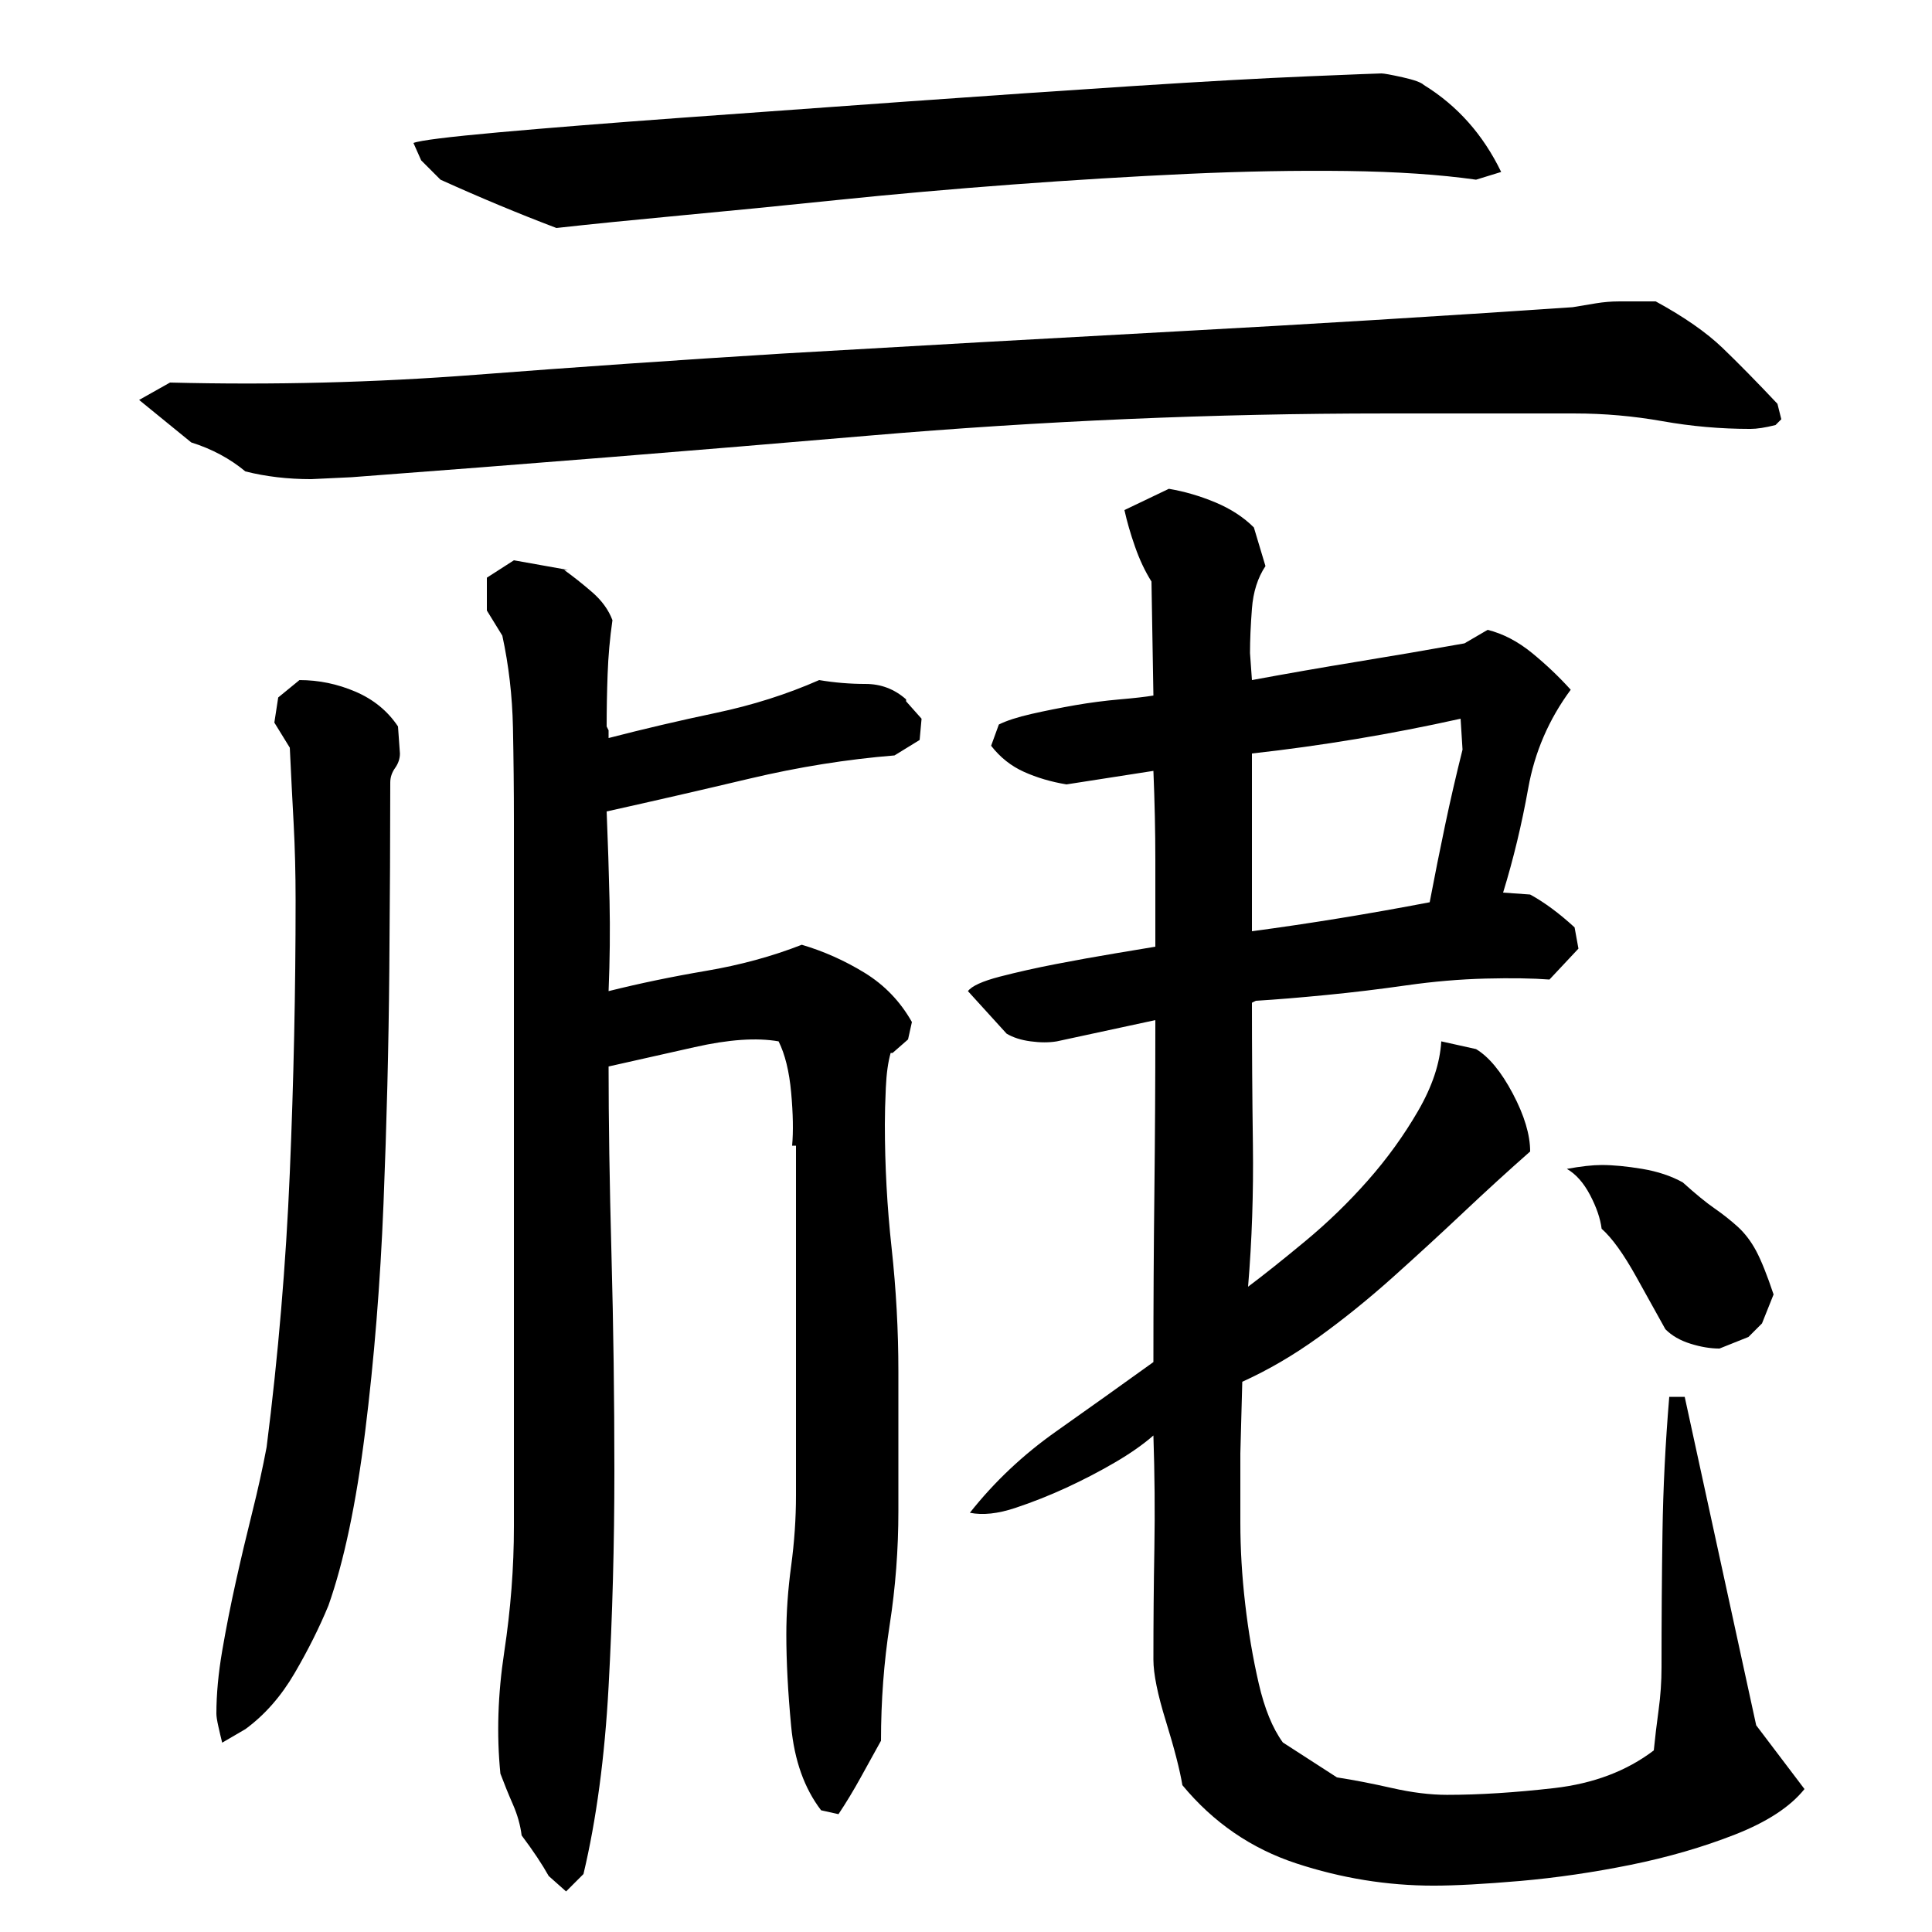<?xml version="1.0" encoding="utf-8"?>
<!-- Generator: Adobe Illustrator 16.0.0, SVG Export Plug-In . SVG Version: 6.00 Build 0)  -->
<!DOCTYPE svg PUBLIC "-//W3C//DTD SVG 1.1//EN" "http://www.w3.org/Graphics/SVG/1.1/DTD/svg11.dtd">
<svg version="1.1" id="图层_1" xmlns="http://www.w3.org/2000/svg" xmlns:xlink="http://www.w3.org/1999/xlink" x="0px" y="0px"
	 width="1000px" height="1000px" viewBox="0 0 1000 1000" enable-background="new 0 0 1000 1000" xml:space="preserve">
<path d="M906.002,222.006c-15.344,0-30.5-1.328-45.5-4c-15-2.656-30.172-4-45.5-4h-98c-88.672,0-177.844,3.844-267.5,11.5
	c-89.672,7.672-178.844,14.844-267.5,21.5l-21,1c-12,0-23.344-1.328-34-4c-8-6.656-17.344-11.656-28-15l-27-22l16-9
	c53.328,1.344,106,0,158-4s105-7.656,159-11c68.656-4,136.828-7.828,204.5-11.5c67.656-3.656,135.828-7.828,204.5-12.5
	c4-0.656,8-1.328,12-2c4-0.656,8-1,12-1h19c14.656,8,26.156,16,34.5,24c8.328,8,17.828,17.672,28.5,29l2,8l-3,3
	C913.658,221.35,909.33,222.006,906.002,222.006z M202.002,405.006c0,26-0.172,58.5-0.5,97.5c-0.344,39-1.344,79.172-3,120.5
	c-1.672,41.344-4.844,80.672-9.5,118c-4.672,37.344-11,67.344-19,90c-4.672,11.344-10.5,23-17.5,35s-15.5,21.672-25.5,29l-12,7
	c-0.672-2.672-1.344-5.5-2-8.5c-0.672-3-1-5.156-1-6.5c0-10,1-20.828,3-32.5c2-11.656,4.328-23.5,7-35.5c2.656-12,5.5-24,8.5-36
	s5.5-23.328,7.5-34c6-47.328,10-94.656,12-142c2-47.328,3-94.328,3-141c0-14-0.344-27.156-1-39.5c-0.672-12.328-1.344-25.5-2-39.5
	l-8-13l2-13l11-9c10,0,19.656,2,29,6c9.328,4,16.656,10,22,18l1,14c0,2.672-0.844,5.172-2.5,7.5
	C202.83,399.85,202.002,402.35,202.002,405.006z M715.002,38.006c1.328,0,5,0.672,11,2c6,1.344,9.656,2.672,11,4
	c17.328,10.672,30.656,25.672,40,45l-13,4c-18.672-2.656-41-4.156-67-4.5c-26-0.328-53.5,0.172-82.5,1.5
	c-29,1.344-59.172,3.172-90.5,5.5c-31.344,2.344-61.5,5-90.5,8s-56,5.672-81,8c-25,2.344-46.5,4.5-64.5,6.5
	c-19.344-7.328-39.344-15.656-60-25l-10-10l-4-9c3.328-1.328,18-3.156,44-5.5c26-2.328,57.328-4.828,94-7.5
	c36.656-2.656,76-5.5,118-8.5s81-5.656,117-8c36-2.328,66-4,90-5S713.658,38.006,715.002,38.006z M315.002,552.006
	c0,28,0.5,60.5,1.5,97.5s1.5,74.344,1.5,112c0,37.672-1,74.844-3,111.5s-6.344,69-13,97l-9,9l-9-8c-3.344-6-8-13-14-21
	c-0.672-5.344-2.172-10.672-4.5-16c-2.344-5.344-4.5-10.672-6.5-16c-2-20-1.344-41,2-63c3.328-22,5-43.656,5-65v-365
	c0-16-0.172-32.156-0.5-48.5c-0.344-16.328-2.172-32.156-5.5-47.5l-8-13v-17l14-9l28,5h-2c4.656,3.344,9.5,7.172,14.5,11.5
	c5,4.344,8.5,9.172,10.5,14.5c-1.344,9.344-2.172,18.672-2.5,28c-0.344,9.344-0.5,18.344-0.5,27l1,2v4c18-4.656,36.5-9,55.5-13
	s36.828-9.656,53.5-17c8,1.344,16,2,24,2s15,2.672,21,8v1l8,9l-1,11l-13,8c-24.672,2-49.672,6-75,12c-25.344,6-50,11.672-74,17
	c0.656,16,1.156,31.5,1.5,46.5c0.328,15,0.156,30.5-0.5,46.5c16-4,32.828-7.5,50.5-10.5c17.656-3,34.156-7.5,49.5-13.5
	c11.328,3.344,22.156,8.172,32.5,14.5c10.328,6.344,18.5,14.844,24.5,25.5l-2,9l-8,7h-1c-1.344,4.672-2.172,10.672-2.5,18
	c-0.344,7.344-0.5,13.672-0.5,19c0,21.344,1.156,42.672,3.5,64c2.328,21.344,3.5,42.672,3.5,64v72c0,20-1.5,39.672-4.5,59
	c-3,19.344-4.5,39.344-4.5,60c-3.344,6-6.844,12.328-10.5,19c-3.672,6.656-7.5,13-11.5,19l-9-2
	c-8.672-11.344-13.844-25.844-15.5-43.5c-1.672-17.656-2.5-33.5-2.5-47.5c0-11.328,0.828-23.156,2.5-35.5
	c1.656-12.328,2.5-24.5,2.5-36.5v-181h-2c0.656-7.328,0.5-16.5-0.5-27.5s-3.172-19.828-6.5-26.5c-11.344-2-25.844-1-43.5,3
	C341.83,546.006,327.002,549.35,315.002,552.006z M648.002,352.006c18-3.328,36.156-6.5,54.5-9.5c18.328-3,36.828-6.156,55.5-9.5
	l12-7c8,2,15.656,6,23,12c7.328,6,14,12.344,20,19c-11.344,15.344-18.672,32.344-22,51c-3.344,18.672-7.672,36.672-13,54l14,1
	c7.328,4,15,9.672,23,17l2,11l-15,16c-8.672-0.656-19.672-0.828-33-0.5c-13.344,0.344-27,1.5-41,3.5s-27.844,3.672-41.5,5
	c-13.672,1.344-25.844,2.344-36.5,3l-2,1c0,24,0.156,48.5,0.5,73.5c0.328,25-0.5,49.5-2.5,73.5c8-6,17.828-13.828,29.5-23.5
	c11.656-9.656,22.5-20.156,32.5-31.5c10-11.328,18.656-23.328,26-36c7.328-12.656,11.328-24.656,12-36l18,4c6.656,4,13,11.672,19,23
	c6,11.344,9,21.344,9,30c-11.344,10-22.844,20.5-34.5,31.5c-11.672,11-23.844,22.188-36.5,33.531
	c-12.672,11.344-25.5,21.703-38.5,31.078s-26.172,17.063-39.5,23.078l-1,37.141c0,10.047,0,21.922,0,35.641s0.828,27.781,2.5,42.156
	c1.656,14.391,4,28.109,7,41.156c3,13.063,7.156,23.25,12.5,30.609l28,18.078c8.656,1.328,18.156,3.172,28.5,5.516
	c10.328,2.344,19.828,3.516,28.5,3.516c16.656,0,35.156-1.172,55.5-3.5c20.328-2.344,37.5-8.844,51.5-19.5
	c0.656-6.672,1.5-13.672,2.5-21s1.5-14.656,1.5-22c0-24,0.156-47.328,0.5-70c0.328-22.656,1.5-46,3.5-70h8l37,170l25,33
	c-7.344,9.172-19.344,17.031-36,23.563c-16.672,6.531-34.672,11.75-54,15.672c-19.344,3.906-38.344,6.688-57,8.328
	c-18.672,1.609-33.672,2.438-45,2.438c-24,0-47.672-3.844-71-11.5c-23.344-7.672-43-21.172-59-40.5c-1.344-8-4.172-19-8.5-33
	c-4.344-14-6.5-24.656-6.5-32c0-19.328,0.156-38.5,0.5-57.5c0.328-19,0.156-38.5-0.5-58.5c-5.344,4.672-12,9.344-20,14
	c-8,4.672-16.344,9-25,13c-8.672,4-17.5,7.5-26.5,10.5s-16.844,3.844-23.5,2.5c12.656-16,27.5-30,44.5-42s33.828-24,50.5-36
	c0-29.328,0.156-58.5,0.5-87.5c0.328-29,0.5-57.828,0.5-86.5v-3l-51,11c-4,0.672-8.5,0.672-13.5,0c-5-0.656-9.172-2-12.5-4l-20-22
	c2-2.656,7.5-5.156,16.5-7.5c9-2.328,18.656-4.5,29-6.5c10.328-2,20.5-3.828,30.5-5.5c10-1.656,17-2.828,21-3.5
	c0-15.328,0-30.328,0-45c0-14.656-0.344-30-1-46l-45,7c-8-1.328-15.344-3.5-22-6.5c-6.672-3-12.344-7.5-17-13.5l4-11
	c4-2,9.656-3.828,17-5.5c7.328-1.656,14.828-3.156,22.5-4.5c7.656-1.328,15.328-2.328,23-3c7.656-0.656,13.5-1.328,17.5-2l-1-59
	c-3.344-5.328-6.172-11.328-8.5-18c-2.344-6.656-4.172-13-5.5-19l23-11c8,1.344,16,3.672,24,7c8,3.344,14.656,7.672,20,13l6,20
	c-4,6-6.344,13.344-7,22c-0.672,8.672-1,16.344-1,23L648.002,352.006z M648.002,482.006c30-4,60.656-9,92-15
	c2.656-14,5.328-27.328,8-40c2.656-12.656,5.656-25.656,9-39l-1-16c-18,4-36,7.5-54,10.5s-36,5.5-54,7.5c0,10,0,20.172,0,30.5
	c0,10.344,0,20.5,0,30.5V482.006z M912.002,685.006l-7,7l-15,6c-4.672,0-9.672-0.828-15-2.5c-5.344-1.656-9.672-4.156-13-7.5
	c-3.344-6-8.344-15-15-27c-6.672-12-12.672-20.328-18-25c-0.672-5.328-2.672-11.156-6-17.5c-3.344-6.328-7.344-10.828-12-13.5
	c7.328-1.328,13.328-2,18-2c6,0,13,0.672,21,2c8,1.344,15,3.672,21,7c6.656,6,12.156,10.5,16.5,13.5c4.328,3,8.328,6.172,12,9.5
	c3.656,3.344,6.828,7.5,9.5,12.5c2.656,5,5.656,12.5,9,22.5L912.002,685.006z"/>
</svg>
